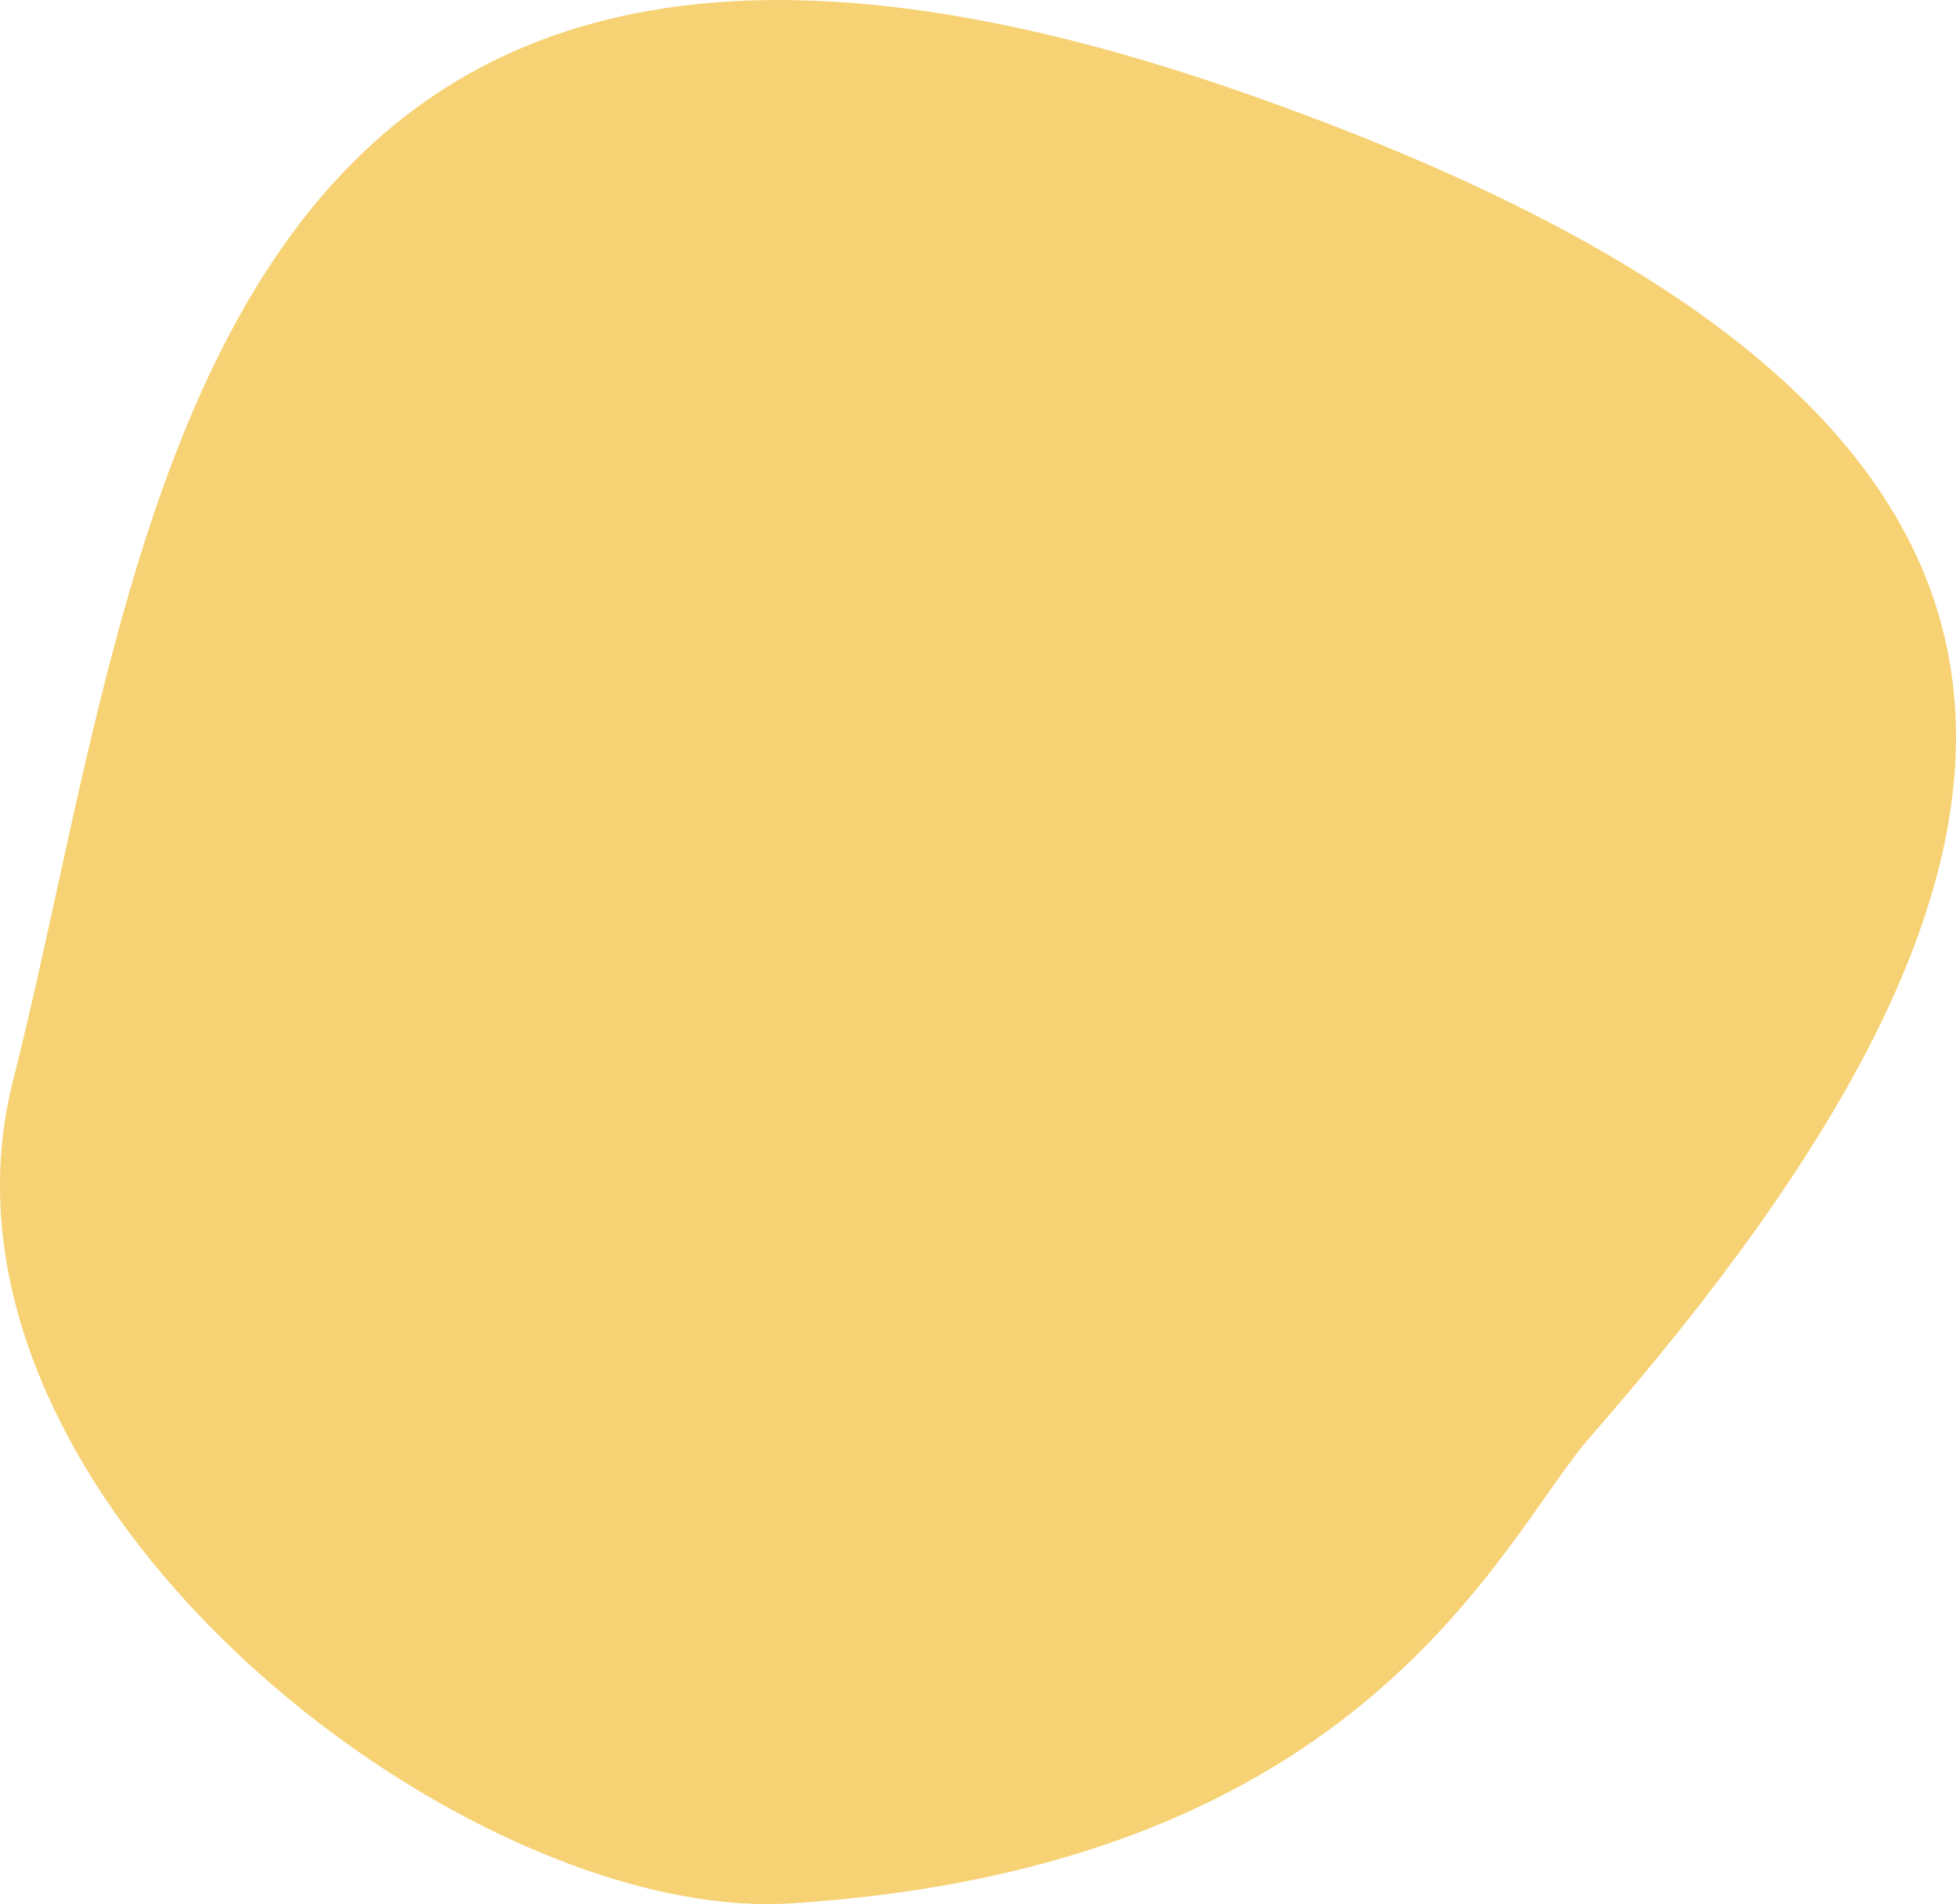 <svg xmlns="http://www.w3.org/2000/svg" xmlns:xlink="http://www.w3.org/1999/xlink" width="799.096" height="777.718" viewBox="0 0 799.096 777.718">
  <defs>
    <clipPath id="clip-path">
      <path id="Path_22" data-name="Path 22" d="M0,532.306H799.1V-245.412H0Z" transform="translate(0 245.412)" fill="#f6d274"/>
    </clipPath>
  </defs>
  <g id="Group_8" data-name="Group 8" transform="translate(0 245.412)">
    <g id="Group_7" data-name="Group 7" transform="translate(0 -245.412)" clip-path="url(#clip-path)">
      <g id="Group_6" data-name="Group 6" transform="translate(-0.001 0.001)">
        <path id="Path_21" data-name="Path 21" d="M221.3,532.1c-134.5,8.62-361.013-166.78-317.98-336.164,54.964-216.353,69.725-554.368,501.454-403.82C781.674-76.462,753.967,105.6,547.581,341.65,511.235,383.218,456.972,517,221.3,532.1" transform="translate(102.029 245.315)" fill="#f6d274"/>
      </g>
    </g>
  </g>
</svg>
